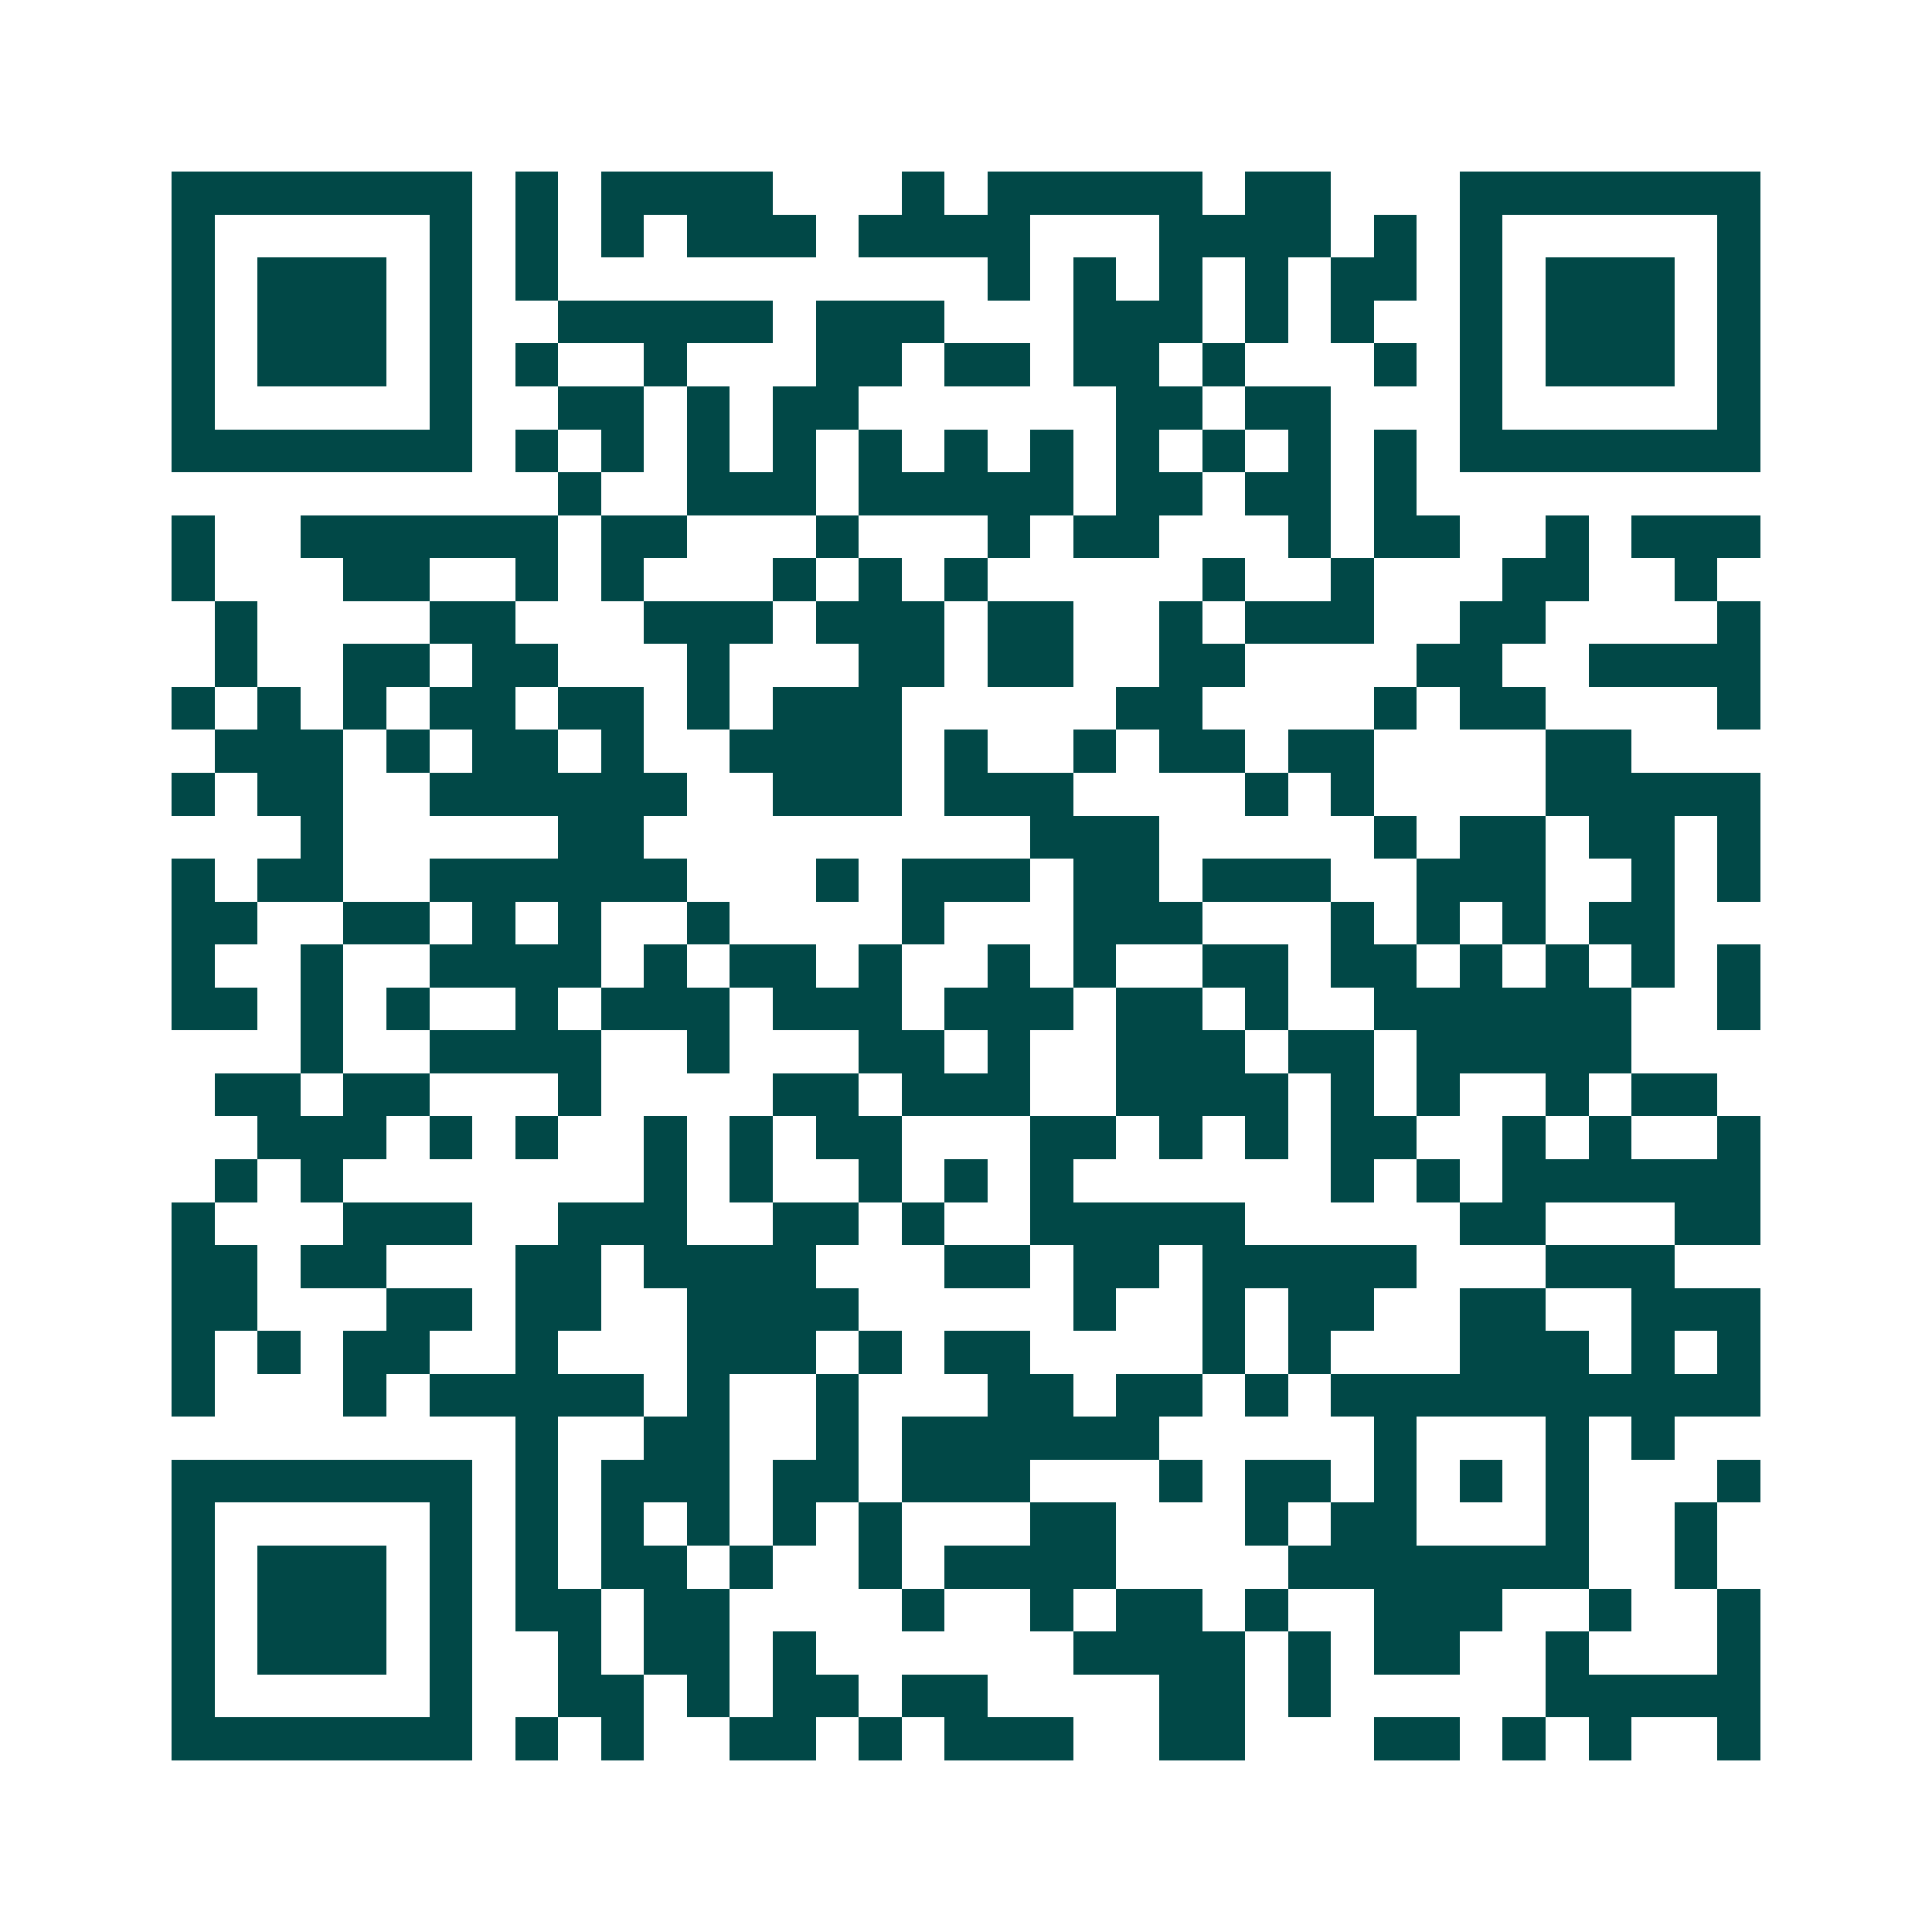 <svg xmlns="http://www.w3.org/2000/svg" width="200" height="200" viewBox="0 0 45 45" shape-rendering="crispEdges"><path fill="#ffffff" d="M0 0h45v45H0z"/><path stroke="#014847" d="M4 4.5h7m1 0h1m1 0h4m3 0h1m1 0h5m1 0h2m3 0h7M4 5.5h1m5 0h1m1 0h1m1 0h1m1 0h3m1 0h4m3 0h4m1 0h1m1 0h1m5 0h1M4 6.5h1m1 0h3m1 0h1m1 0h1m10 0h1m1 0h1m1 0h1m1 0h1m1 0h2m1 0h1m1 0h3m1 0h1M4 7.5h1m1 0h3m1 0h1m2 0h5m1 0h3m3 0h3m1 0h1m1 0h1m2 0h1m1 0h3m1 0h1M4 8.5h1m1 0h3m1 0h1m1 0h1m2 0h1m3 0h2m1 0h2m1 0h2m1 0h1m3 0h1m1 0h1m1 0h3m1 0h1M4 9.5h1m5 0h1m2 0h2m1 0h1m1 0h2m6 0h2m1 0h2m3 0h1m5 0h1M4 10.5h7m1 0h1m1 0h1m1 0h1m1 0h1m1 0h1m1 0h1m1 0h1m1 0h1m1 0h1m1 0h1m1 0h1m1 0h7M13 11.5h1m2 0h3m1 0h5m1 0h2m1 0h2m1 0h1M4 12.5h1m2 0h6m1 0h2m3 0h1m3 0h1m1 0h2m3 0h1m1 0h2m2 0h1m1 0h3M4 13.5h1m3 0h2m2 0h1m1 0h1m3 0h1m1 0h1m1 0h1m5 0h1m2 0h1m3 0h2m2 0h1M5 14.5h1m4 0h2m3 0h3m1 0h3m1 0h2m2 0h1m1 0h3m2 0h2m4 0h1M5 15.5h1m2 0h2m1 0h2m3 0h1m3 0h2m1 0h2m2 0h2m4 0h2m2 0h4M4 16.5h1m1 0h1m1 0h1m1 0h2m1 0h2m1 0h1m1 0h3m5 0h2m4 0h1m1 0h2m4 0h1M5 17.5h3m1 0h1m1 0h2m1 0h1m2 0h4m1 0h1m2 0h1m1 0h2m1 0h2m4 0h2M4 18.5h1m1 0h2m2 0h6m2 0h3m1 0h3m4 0h1m1 0h1m4 0h5M7 19.5h1m5 0h2m9 0h3m5 0h1m1 0h2m1 0h2m1 0h1M4 20.5h1m1 0h2m2 0h6m3 0h1m1 0h3m1 0h2m1 0h3m2 0h3m2 0h1m1 0h1M4 21.5h2m2 0h2m1 0h1m1 0h1m2 0h1m4 0h1m3 0h3m3 0h1m1 0h1m1 0h1m1 0h2M4 22.5h1m2 0h1m2 0h4m1 0h1m1 0h2m1 0h1m2 0h1m1 0h1m2 0h2m1 0h2m1 0h1m1 0h1m1 0h1m1 0h1M4 23.5h2m1 0h1m1 0h1m2 0h1m1 0h3m1 0h3m1 0h3m1 0h2m1 0h1m2 0h6m2 0h1M7 24.5h1m2 0h4m2 0h1m3 0h2m1 0h1m2 0h3m1 0h2m1 0h5M5 25.5h2m1 0h2m3 0h1m4 0h2m1 0h3m2 0h4m1 0h1m1 0h1m2 0h1m1 0h2M6 26.5h3m1 0h1m1 0h1m2 0h1m1 0h1m1 0h2m3 0h2m1 0h1m1 0h1m1 0h2m2 0h1m1 0h1m2 0h1M5 27.5h1m1 0h1m7 0h1m1 0h1m2 0h1m1 0h1m1 0h1m6 0h1m1 0h1m1 0h6M4 28.5h1m3 0h3m2 0h3m2 0h2m1 0h1m2 0h5m5 0h2m3 0h2M4 29.5h2m1 0h2m3 0h2m1 0h4m3 0h2m1 0h2m1 0h5m3 0h3M4 30.5h2m3 0h2m1 0h2m2 0h4m5 0h1m2 0h1m1 0h2m2 0h2m2 0h3M4 31.5h1m1 0h1m1 0h2m2 0h1m3 0h3m1 0h1m1 0h2m4 0h1m1 0h1m3 0h3m1 0h1m1 0h1M4 32.5h1m3 0h1m1 0h5m1 0h1m2 0h1m3 0h2m1 0h2m1 0h1m1 0h10M12 33.5h1m2 0h2m2 0h1m1 0h6m5 0h1m3 0h1m1 0h1M4 34.5h7m1 0h1m1 0h3m1 0h2m1 0h3m3 0h1m1 0h2m1 0h1m1 0h1m1 0h1m3 0h1M4 35.5h1m5 0h1m1 0h1m1 0h1m1 0h1m1 0h1m1 0h1m3 0h2m3 0h1m1 0h2m3 0h1m2 0h1M4 36.5h1m1 0h3m1 0h1m1 0h1m1 0h2m1 0h1m2 0h1m1 0h4m4 0h7m2 0h1M4 37.5h1m1 0h3m1 0h1m1 0h2m1 0h2m4 0h1m2 0h1m1 0h2m1 0h1m2 0h3m2 0h1m2 0h1M4 38.5h1m1 0h3m1 0h1m2 0h1m1 0h2m1 0h1m6 0h4m1 0h1m1 0h2m2 0h1m3 0h1M4 39.5h1m5 0h1m2 0h2m1 0h1m1 0h2m1 0h2m4 0h2m1 0h1m5 0h5M4 40.5h7m1 0h1m1 0h1m2 0h2m1 0h1m1 0h3m2 0h2m3 0h2m1 0h1m1 0h1m2 0h1"/></svg>
